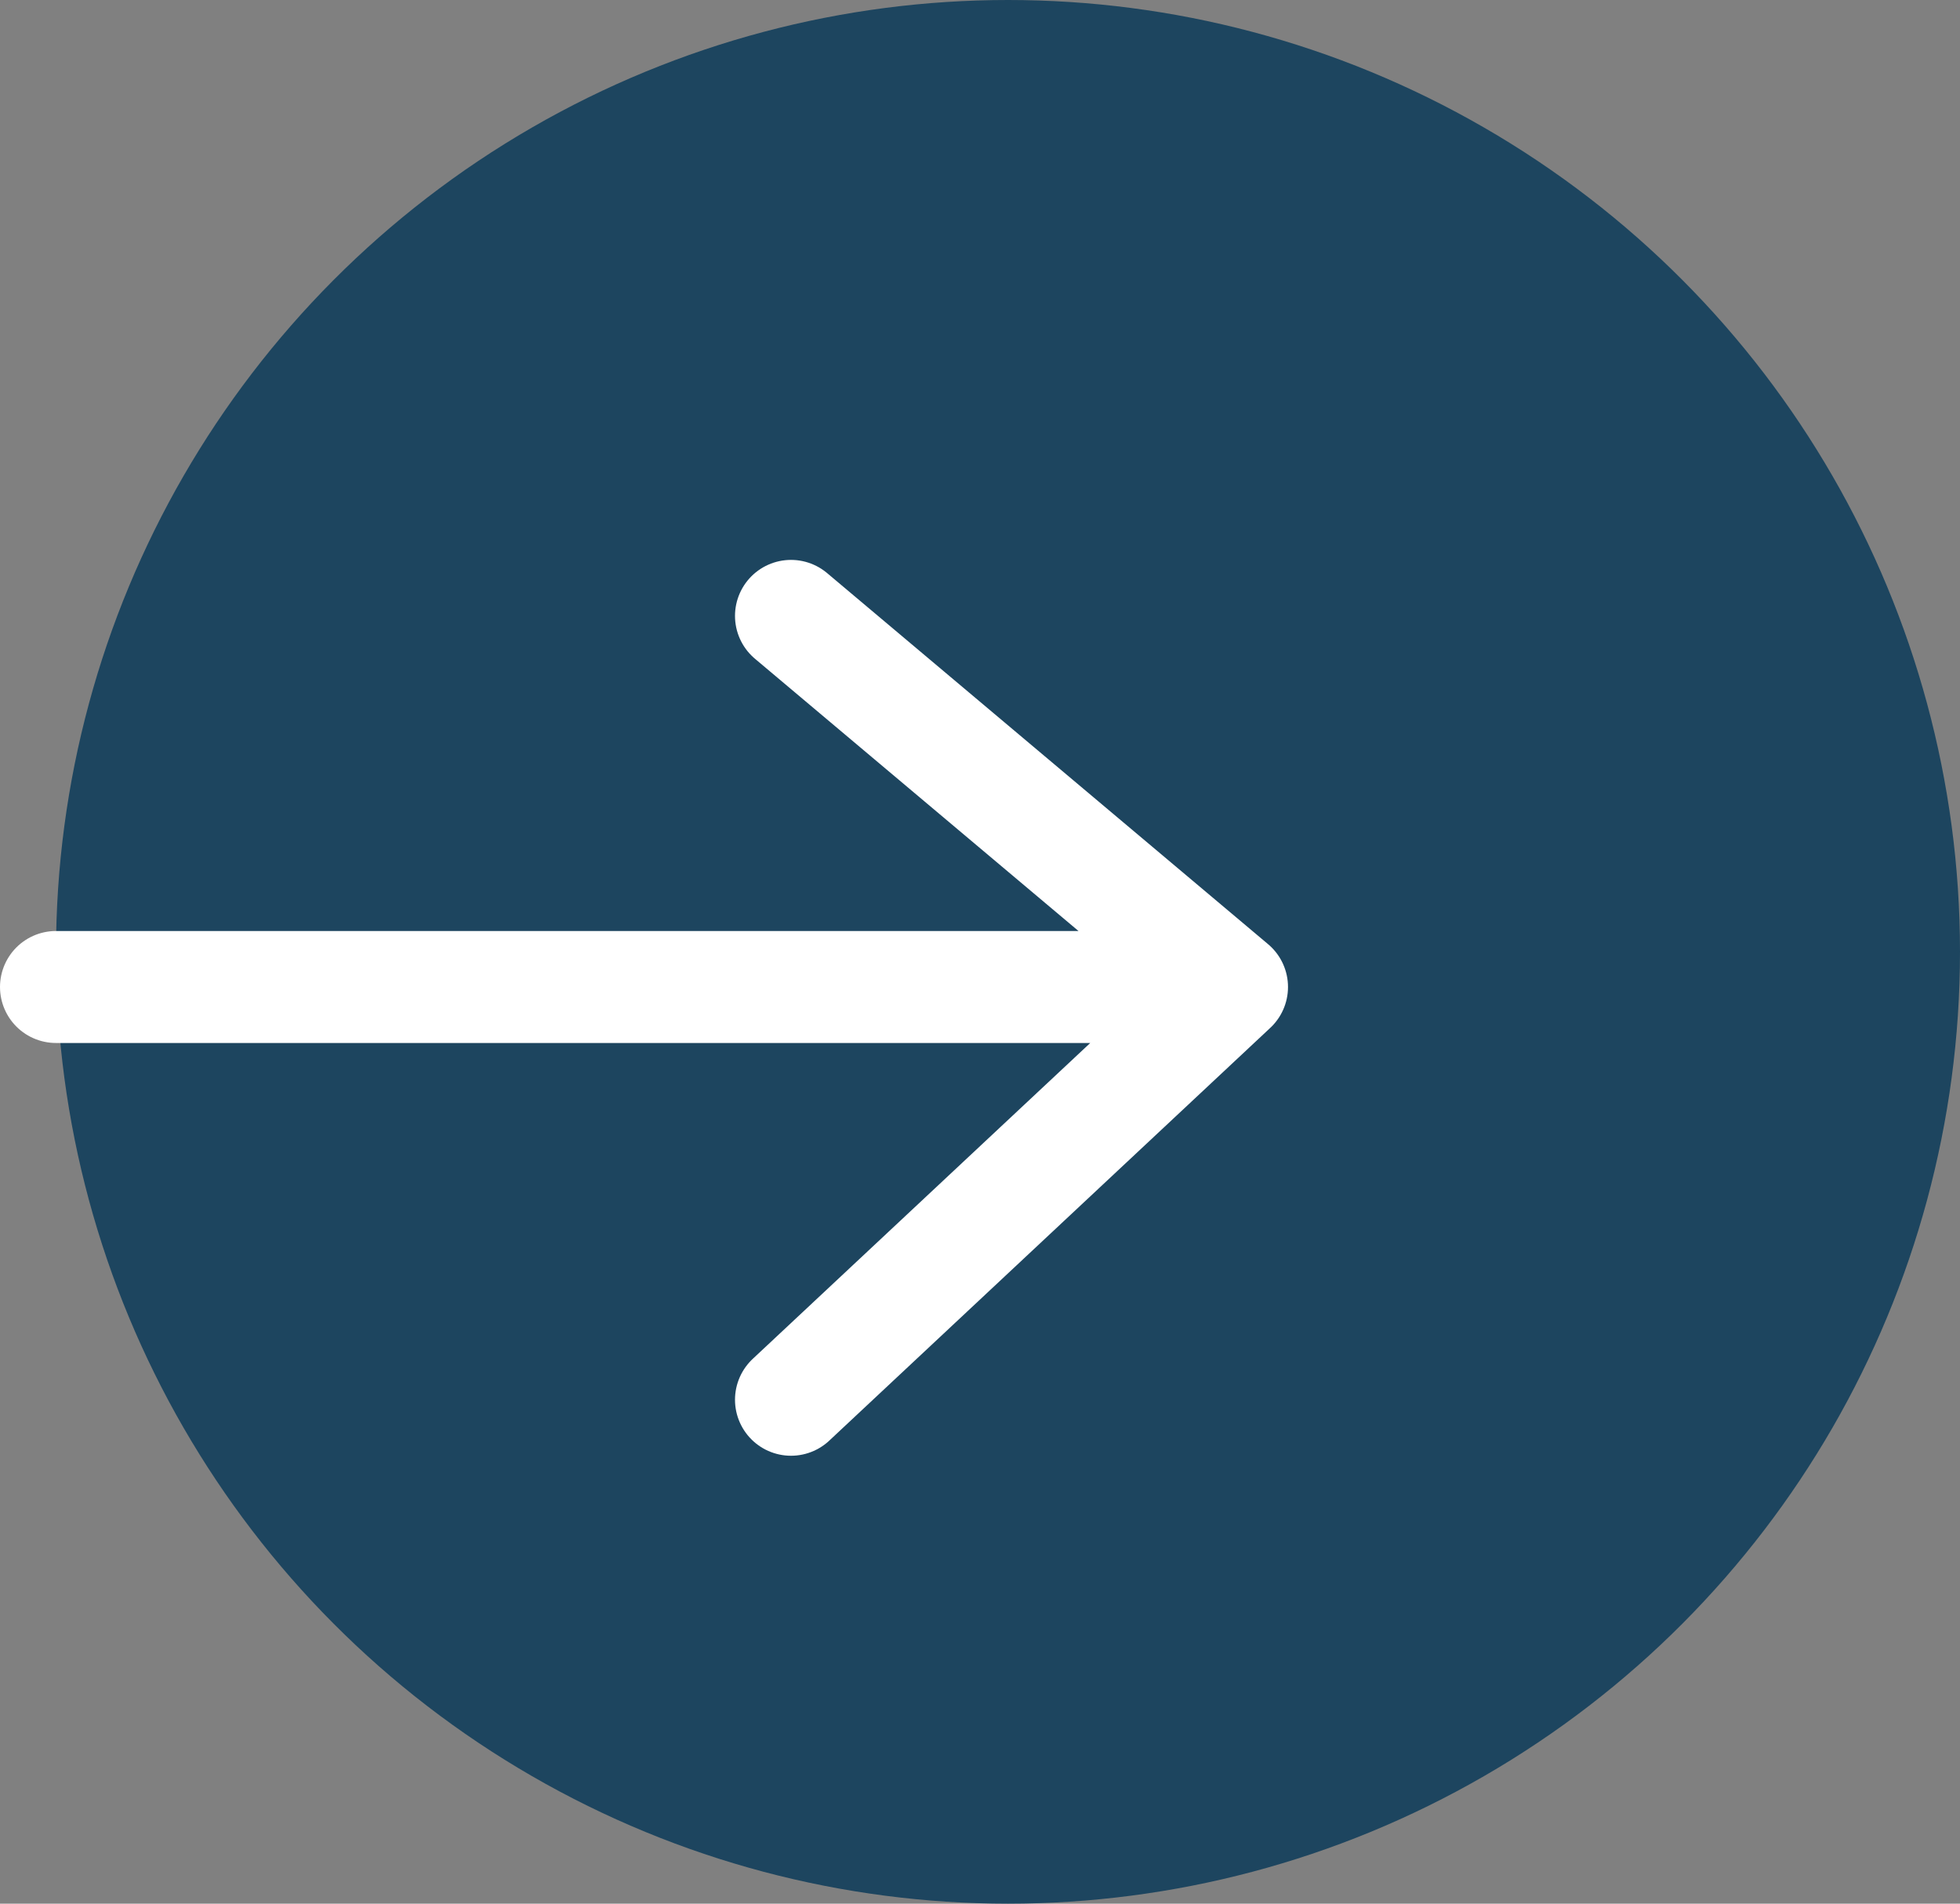 <svg width="35" height="34" viewBox="0 0 35 34" fill="none" xmlns="http://www.w3.org/2000/svg">
<rect x="0" y="0" width="35" height="34" fill="#808080" stroke="none"/>
<circle cx="18" cy="17" r="17" fill="#1D455F"/>
<path d="M1 17.628H14.125H22M22 17.628L14.125 11M22 17.628L14.125 25" stroke="white" stroke-width="2" stroke-linecap="round" stroke-linejoin="round"/>
</svg>
